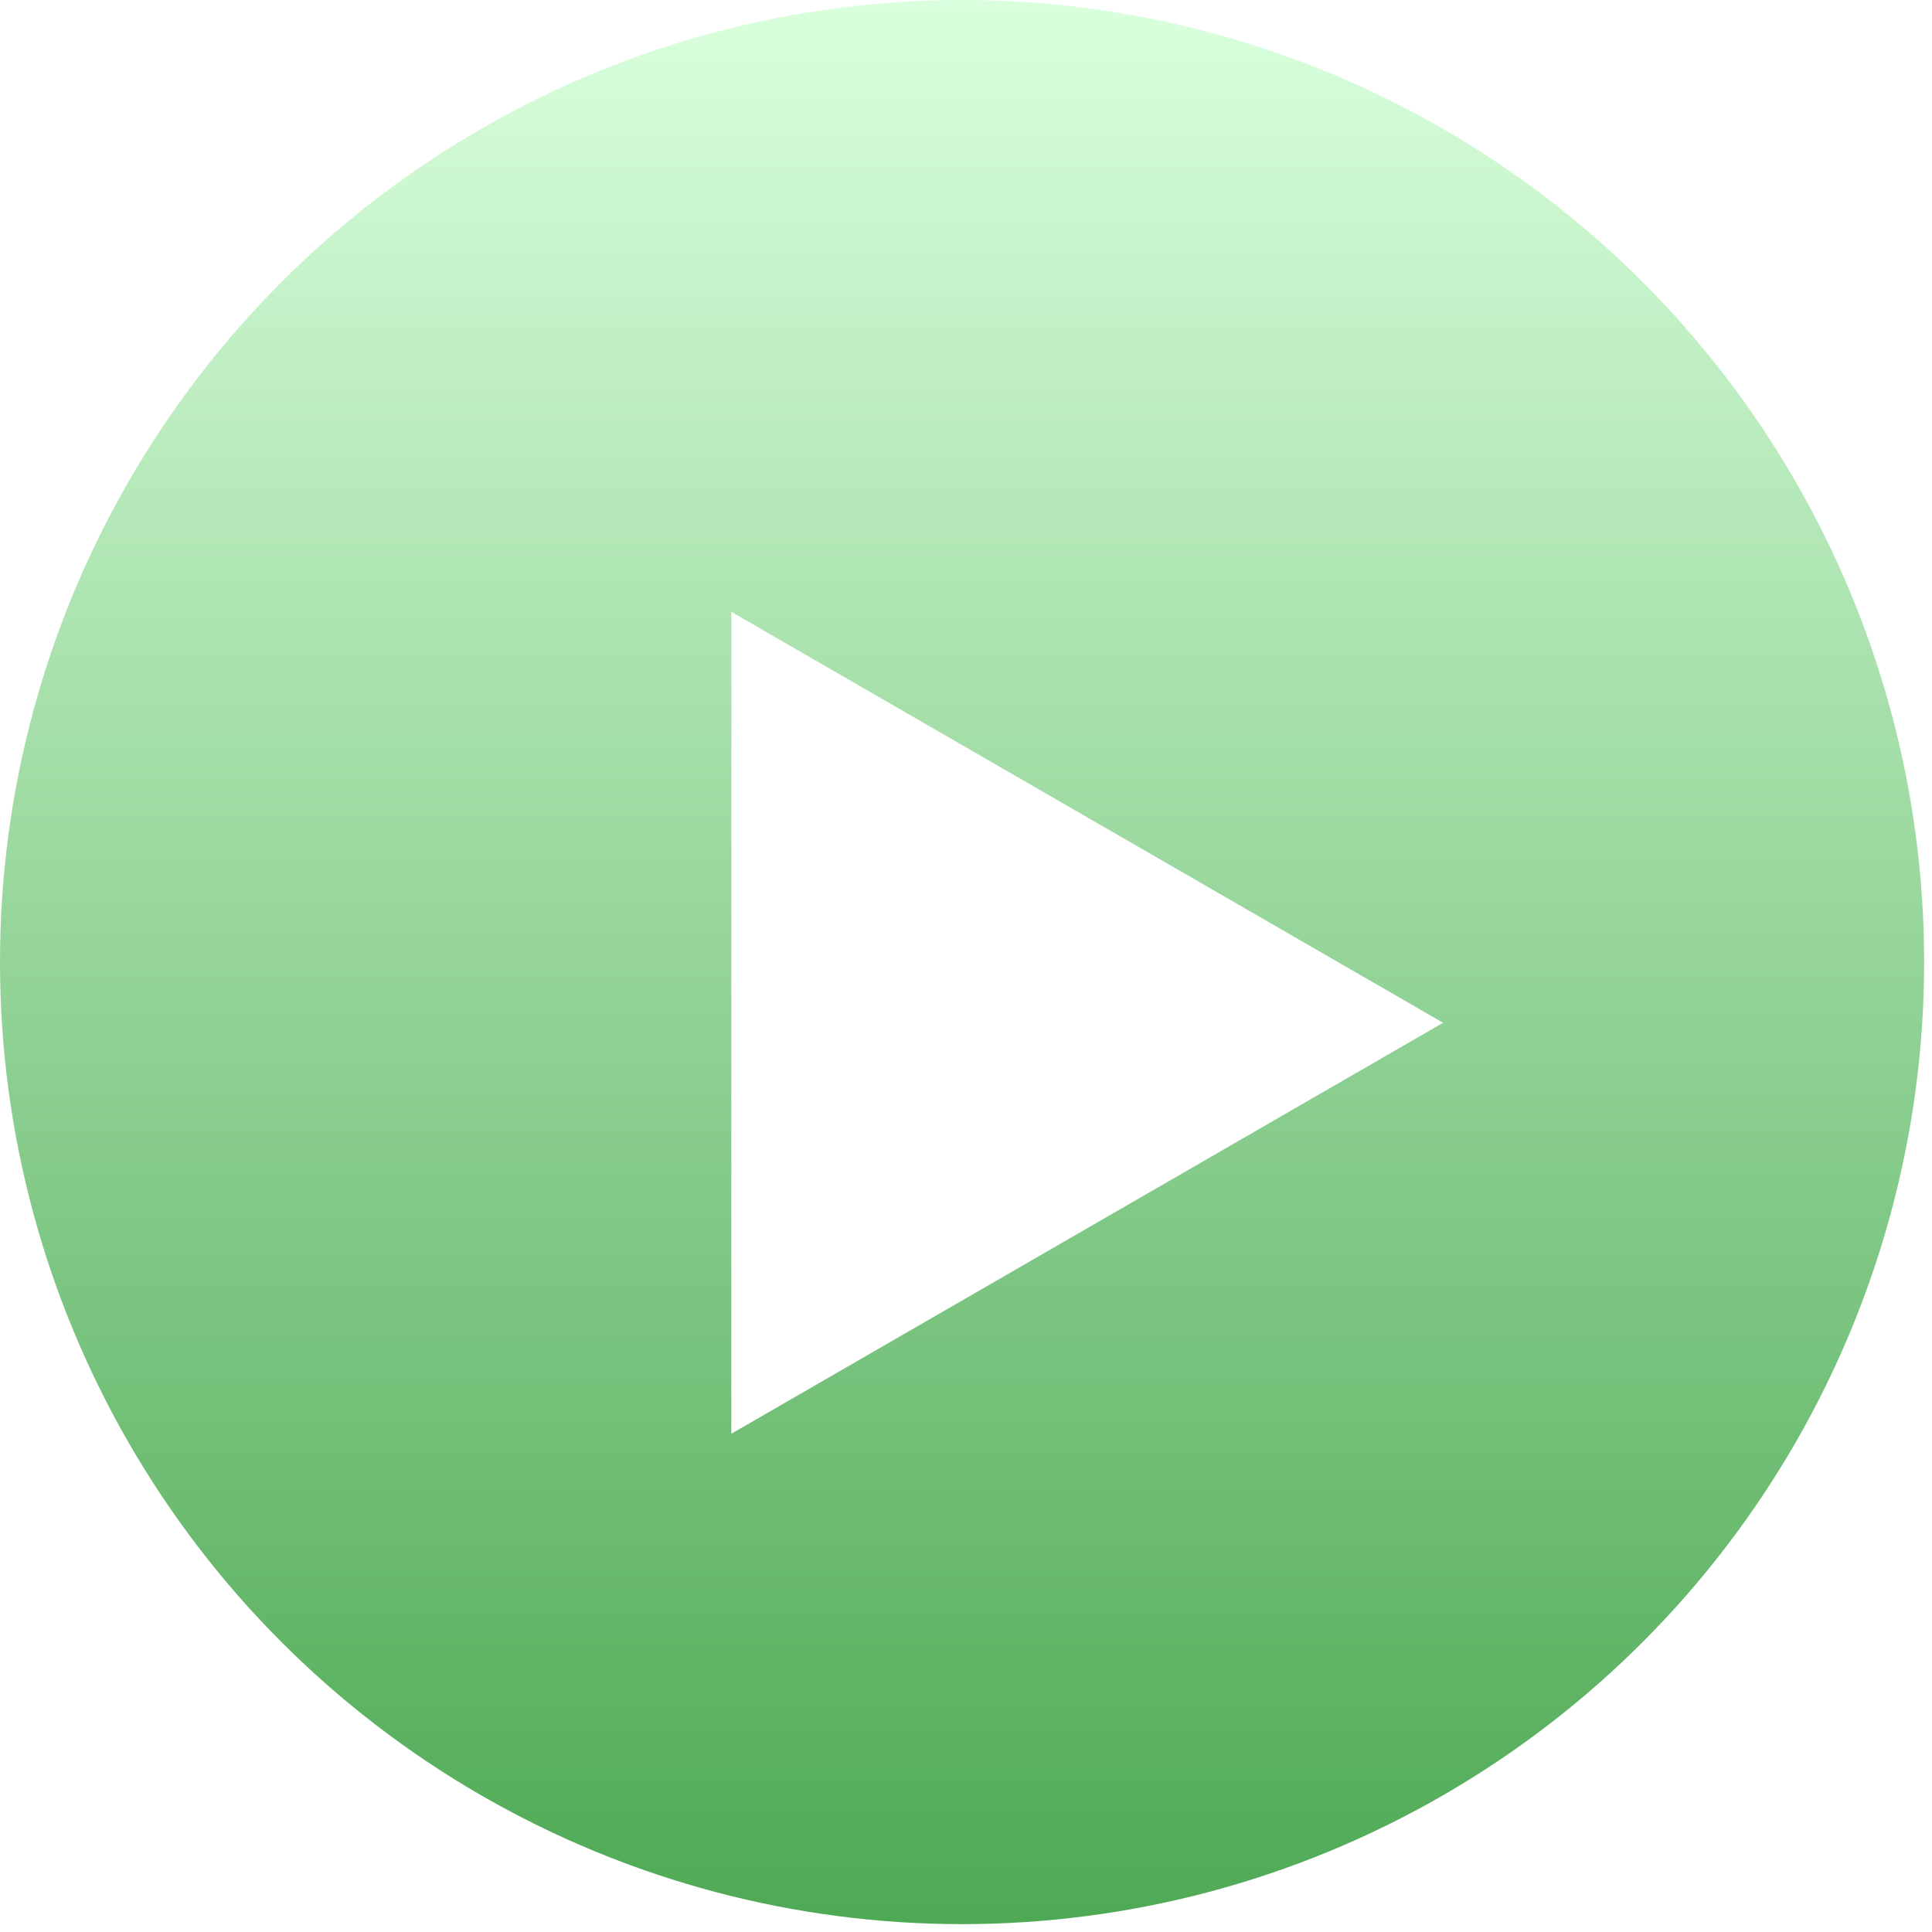 <svg width="115" height="115" viewBox="0 0 115 115" fill="none" xmlns="http://www.w3.org/2000/svg">
<circle cx="57.266" cy="57.266" r="57.266" fill="url(#paint0_linear_17_245)"/>
<g filter="url(#filter0_d_17_245)">
<path d="M85.899 56.88L43.53 32.418V81.342L85.899 56.88Z" fill="white"/>
</g>
<defs>
<filter id="filter0_d_17_245" x="29.53" y="22.418" width="70.369" height="76.924" filterUnits="userSpaceOnUse" color-interpolation-filters="sRGB">
<feFlood flood-opacity="0" result="BackgroundImageFix"/>
<feColorMatrix in="SourceAlpha" type="matrix" values="0 0 0 0 0 0 0 0 0 0 0 0 0 0 0 0 0 0 127 0" result="hardAlpha"/>
<feOffset dy="4"/>
<feGaussianBlur stdDeviation="7"/>
<feComposite in2="hardAlpha" operator="out"/>
<feColorMatrix type="matrix" values="0 0 0 0 0 0 0 0 0 0 0 0 0 0 0 0 0 0 0.05 0"/>
<feBlend mode="normal" in2="BackgroundImageFix" result="effect1_dropShadow_17_245"/>
<feBlend mode="normal" in="SourceGraphic" in2="effect1_dropShadow_17_245" result="shape"/>
</filter>
<linearGradient id="paint0_linear_17_245" x1="57.266" y1="0" x2="57.266" y2="114.532" gradientUnits="userSpaceOnUse">
<stop stop-color="#DAFFDD"/>
<stop offset="1" stop-color="#4EA954"/>
</linearGradient>
</defs>
</svg>

